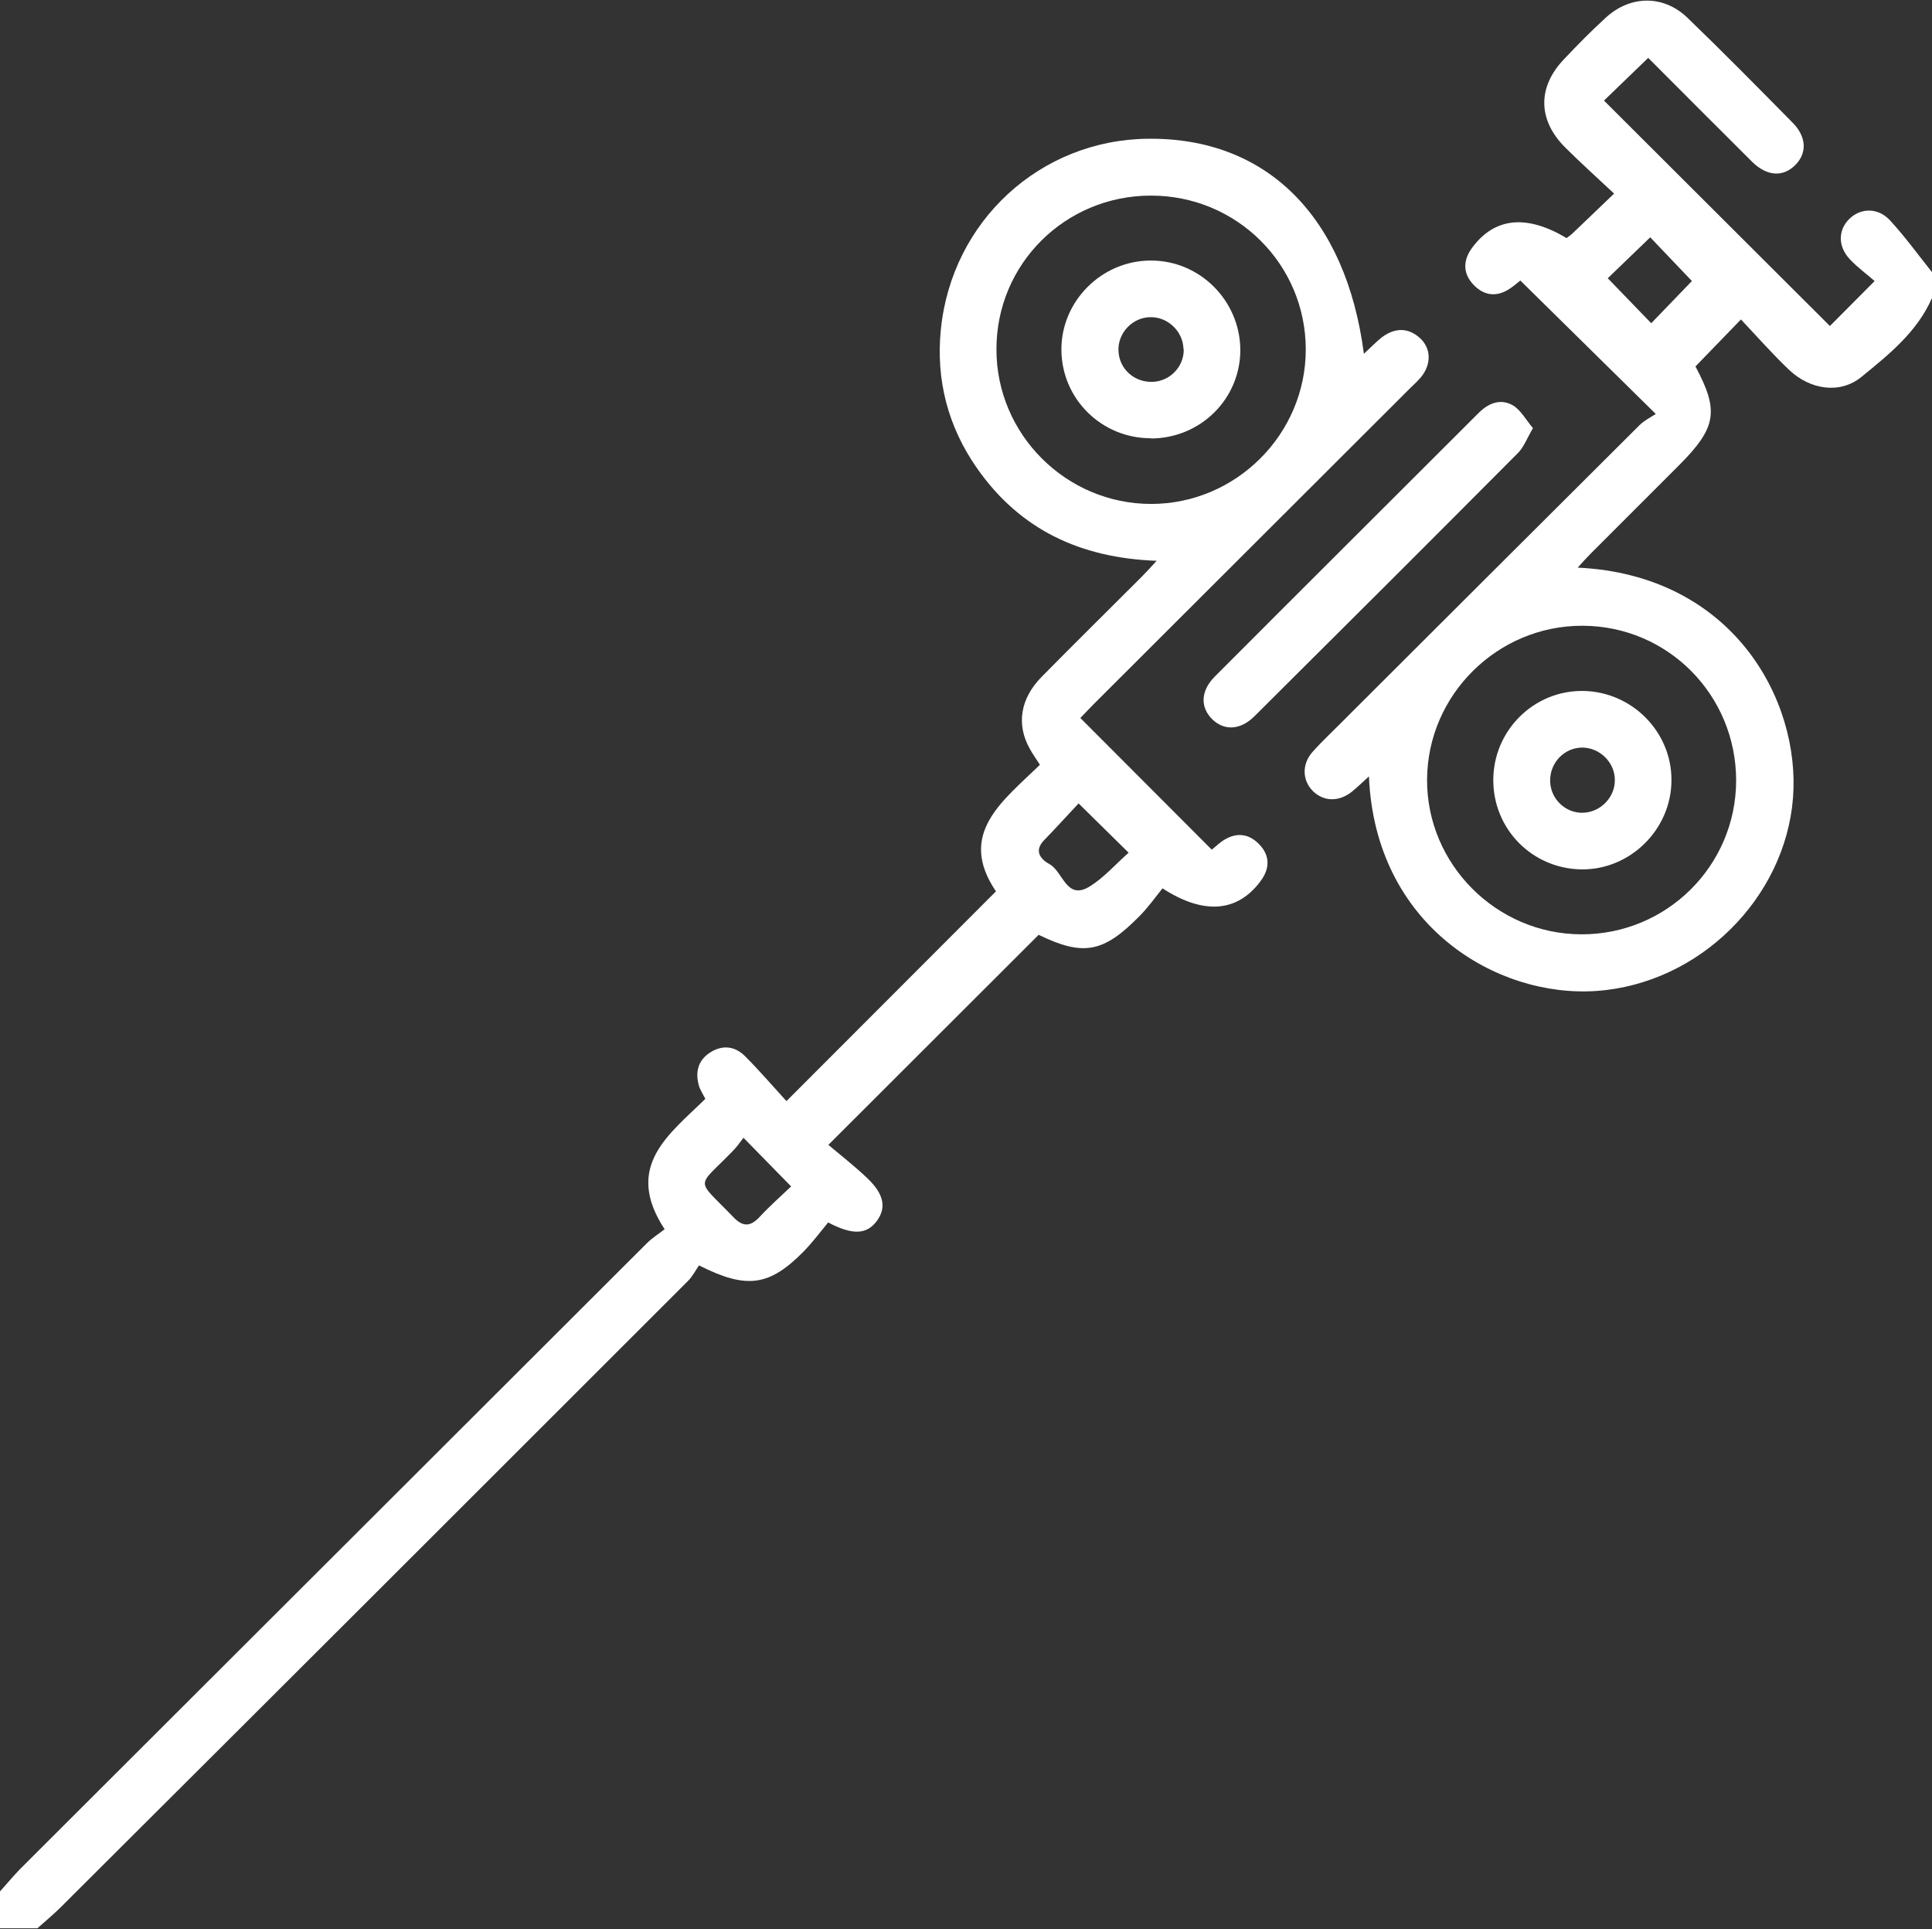 <?xml version="1.0" encoding="UTF-8"?><svg id="_層_2" xmlns="http://www.w3.org/2000/svg" viewBox="0 0 76.45 76.33"><rect x="0" y="0" width="76.45" height="76.33" fill="#333333" stroke="none"/><defs><style>.cls-1{fill:#fff;}</style></defs><g id="_層_2-2"><g><path class="cls-1" d="M0,74.84c.26-.29,.52-.6,.79-.88,8.27-8.26,16.54-16.51,24.81-24.77,.21-.21,.47-.37,.7-.55-1.64-2.5,.19-3.76,1.61-5.16-.1-.2-.21-.36-.26-.54-.14-.53-.03-.99,.46-1.3,.49-.31,.98-.24,1.37,.15,.58,.58,1.11,1.2,1.64,1.78l8.29-8.3c-1.55-2.29,.28-3.58,1.74-5.01-.15-.23-.29-.43-.4-.63-.54-.96-.38-1.99,.47-2.85,1.31-1.33,2.64-2.64,3.96-3.96,.17-.17,.33-.35,.59-.63-3.03-.11-5.41-1.24-7.1-3.65-1.16-1.65-1.64-3.51-1.44-5.5,.43-4.3,3.94-7.51,8.2-7.55,4.68-.05,7.83,3.06,8.54,8.51,.26-.24,.48-.47,.72-.66,.5-.37,1.02-.39,1.49,.03,.45,.4,.47,1.03,.06,1.54-.14,.17-.31,.32-.47,.48-4.17,4.16-8.34,8.33-12.51,12.49-.19,.19-.37,.39-.51,.53l5.2,5.21c.09-.07,.23-.2,.39-.32,.52-.37,1.04-.35,1.48,.1,.45,.46,.43,.98,.05,1.48-.9,1.2-2.22,1.34-3.87,.27-.28,.35-.57,.76-.92,1.11-1.43,1.45-2.22,1.58-3.98,.73l-8.32,8.31c.47,.4,1.04,.84,1.55,1.33,.66,.63,.75,1.17,.36,1.69-.39,.52-.94,.57-1.92,.05-.29,.35-.6,.77-.96,1.14-1.36,1.38-2.25,1.52-4.15,.56-.12,.17-.25,.43-.44,.62-8.26,8.26-16.53,16.52-24.81,24.77-.3,.3-.62,.56-.93,.84H0v-1.49ZM45.54,7.74c-3.39,0-6.12,2.71-6.11,6.09,0,3.36,2.76,6.11,6.12,6.11,3.36,0,6.12-2.76,6.12-6.11,0-3.37-2.73-6.09-6.12-6.09Zm-2.86,24.05c-.48,.51-.91,.99-1.36,1.45-.44,.45-.11,.78,.22,.96,.53,.3,.66,1.45,1.59,.87,.56-.35,1.01-.87,1.53-1.33l-1.98-1.95Zm-11.37,15.16l-1.89-1.93c-.13,.17-.26,.36-.42,.52-1.46,1.51-1.5,1.04,.02,2.62,.39,.41,.69,.37,1.05-.02,.39-.42,.82-.8,1.23-1.19Z"/><path class="cls-1" d="M76.45,11.79c-.59,1.35-1.71,2.24-2.8,3.13-.84,.68-2.02,.51-2.86-.29-.66-.63-1.27-1.32-1.9-1.99l-1.8,1.86c.94,1.76,.84,2.42-.66,3.92-1.16,1.16-2.32,2.32-3.48,3.48-.17,.17-.33,.35-.52,.56,6.13,.29,8.82,5.23,8.52,9.11-.31,3.97-3.7,7.35-7.77,7.64-3.97,.28-8.77-2.6-9.01-8.49-.25,.23-.46,.43-.68,.61-.52,.41-1.12,.39-1.55-.04-.41-.42-.43-1.06,0-1.54,.43-.48,.91-.92,1.36-1.38,3.85-3.85,7.71-7.69,11.57-11.54,.19-.19,.45-.32,.65-.45l-5.36-5.28c-.07,.05-.21,.18-.37,.29-.52,.37-1.04,.34-1.48-.12-.44-.46-.42-.99-.04-1.49,.89-1.18,2.14-1.3,3.72-.36,.07-.05,.15-.11,.22-.17,.52-.5,1.04-.99,1.66-1.59-.69-.65-1.34-1.23-1.95-1.84-1.08-1.09-1.08-2.39-.02-3.49,.53-.56,1.07-1.11,1.64-1.63,.97-.89,2.28-.91,3.23,0,1.41,1.36,2.79,2.76,4.17,4.16,.54,.55,.57,1.18,.12,1.65-.48,.5-1.12,.48-1.71-.09-1.39-1.38-2.77-2.77-4.13-4.13l-1.75,1.69,8.94,8.92,1.77-1.78c-.27-.24-.66-.52-.98-.86-.48-.51-.47-1.16-.02-1.6,.44-.43,1.12-.46,1.6,.05,.6,.65,1.12,1.37,1.67,2.06v1.04Zm-7.75,19.1c0-3.39-2.7-6.12-6.08-6.13-3.36-.01-6.13,2.73-6.15,6.08-.02,3.35,2.74,6.12,6.1,6.13,3.38,.01,6.12-2.71,6.13-6.08Zm-5.08-19.88l1.72,1.78,1.61-1.67-1.65-1.73-1.68,1.62Z"/><path class="cls-1" d="M60.66,16.94c-.24,.41-.36,.75-.59,.98-3.47,3.49-6.95,6.96-10.44,10.43-.55,.54-1.18,.57-1.65,.12-.49-.47-.48-1.13,.09-1.7,3.47-3.48,6.96-6.95,10.44-10.43,.4-.4,.87-.57,1.34-.31,.32,.18,.53,.58,.81,.91Z"/><path class="cls-1" d="M45.53,17.34c-1.94,0-3.51-1.55-3.53-3.48-.02-1.94,1.6-3.56,3.55-3.55,1.92,0,3.5,1.57,3.53,3.5,.02,1.96-1.57,3.54-3.55,3.54Zm1.3-3.54c-.02-.69-.62-1.26-1.3-1.25-.72,0-1.32,.64-1.27,1.36,.04,.7,.63,1.22,1.34,1.2,.7-.02,1.26-.61,1.24-1.3Z"/><path class="cls-1" d="M66.14,30.87c0,1.95-1.64,3.56-3.57,3.53-1.94-.03-3.48-1.59-3.48-3.53,0-1.97,1.61-3.56,3.56-3.53,1.93,.03,3.5,1.62,3.49,3.53Zm-2.24-.01c0-.69-.59-1.27-1.28-1.28-.72,0-1.3,.6-1.28,1.34,.02,.7,.61,1.26,1.3,1.24,.69-.02,1.27-.61,1.26-1.3Z"/></g></g></svg>